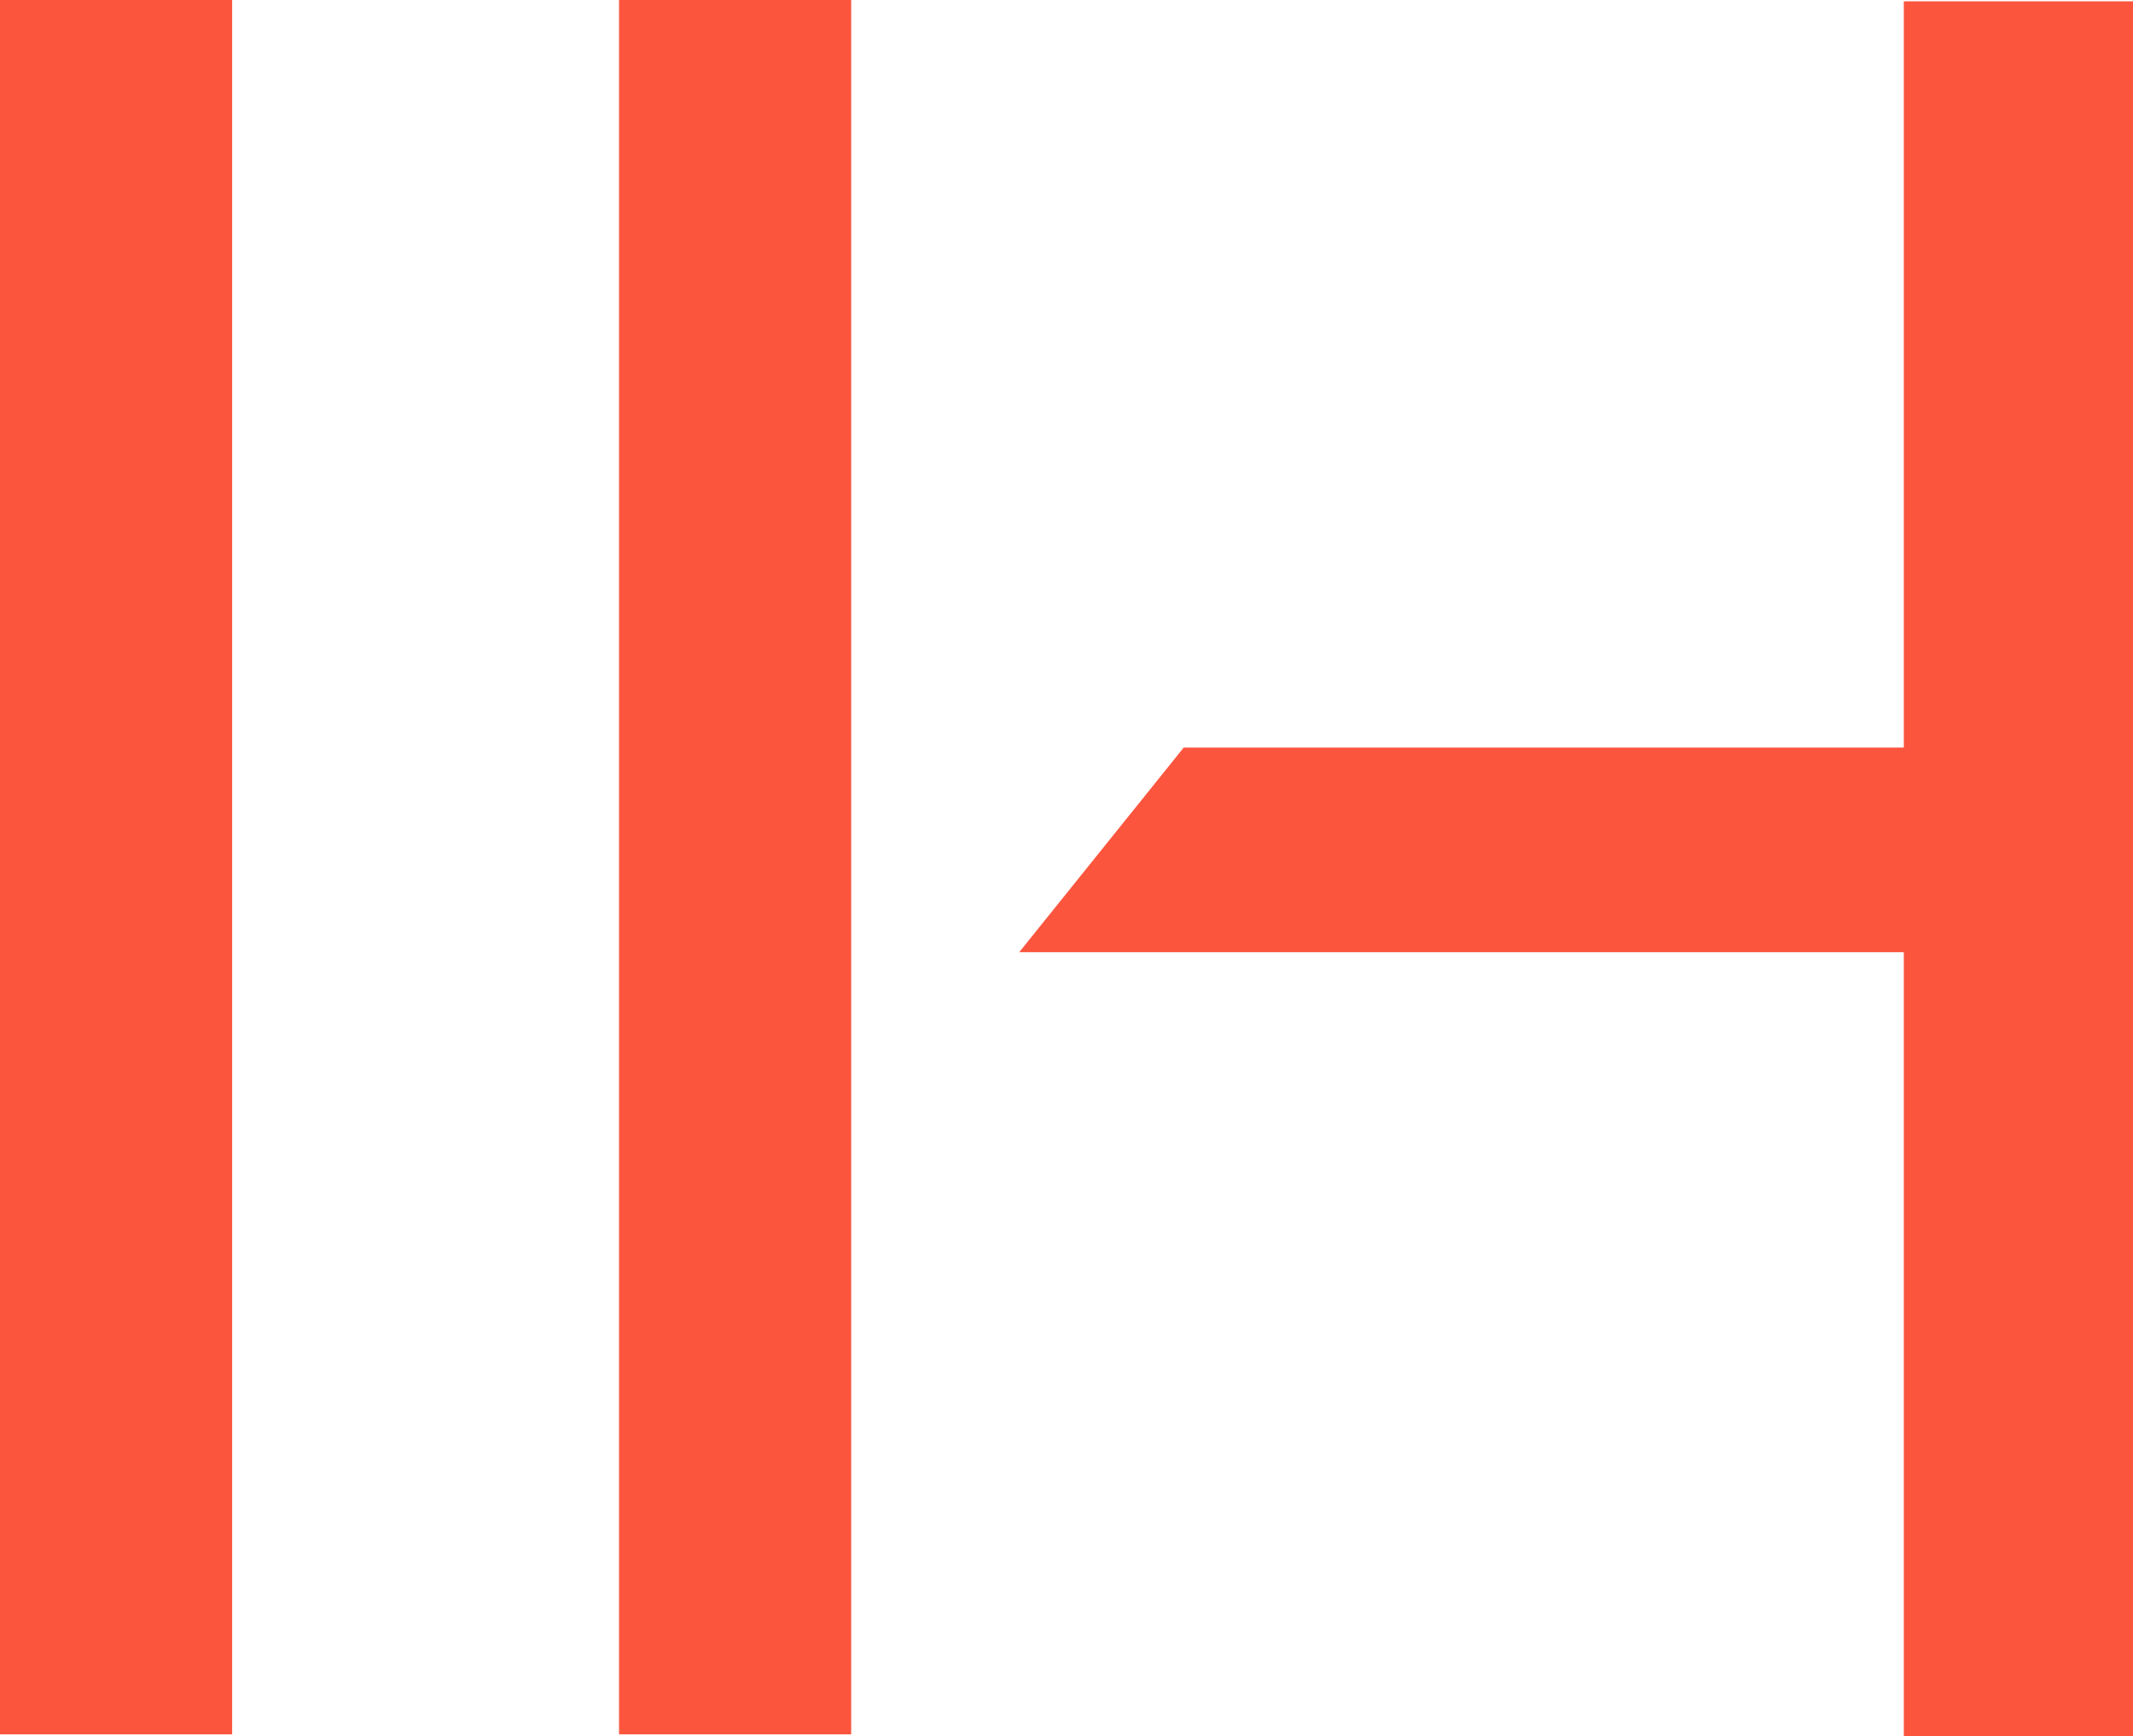 <svg xmlns="http://www.w3.org/2000/svg" width="230" height="187.244" viewBox="0 0 230 187.244">
  <g id="Group_346" data-name="Group 346" transform="translate(8777 -8508)">
    <path id="Path_316" data-name="Path 316" d="M-8618.942,8610.75l17.735-22.065h77.648V8508.2h24.714v187.106h-24.714V8610.75Z" transform="translate(-48.155 -0.062)" fill="#fc553e"/>
    <rect id="Rectangle_1314" data-name="Rectangle 1314" width="25.032" height="187.041" transform="translate(-8710.249 8508)" fill="#fc553e"/>
    <rect id="Rectangle_1315" data-name="Rectangle 1315" width="25.032" height="187.041" transform="translate(-8777 8508)" fill="#fc553e"/>
  </g>
</svg>
